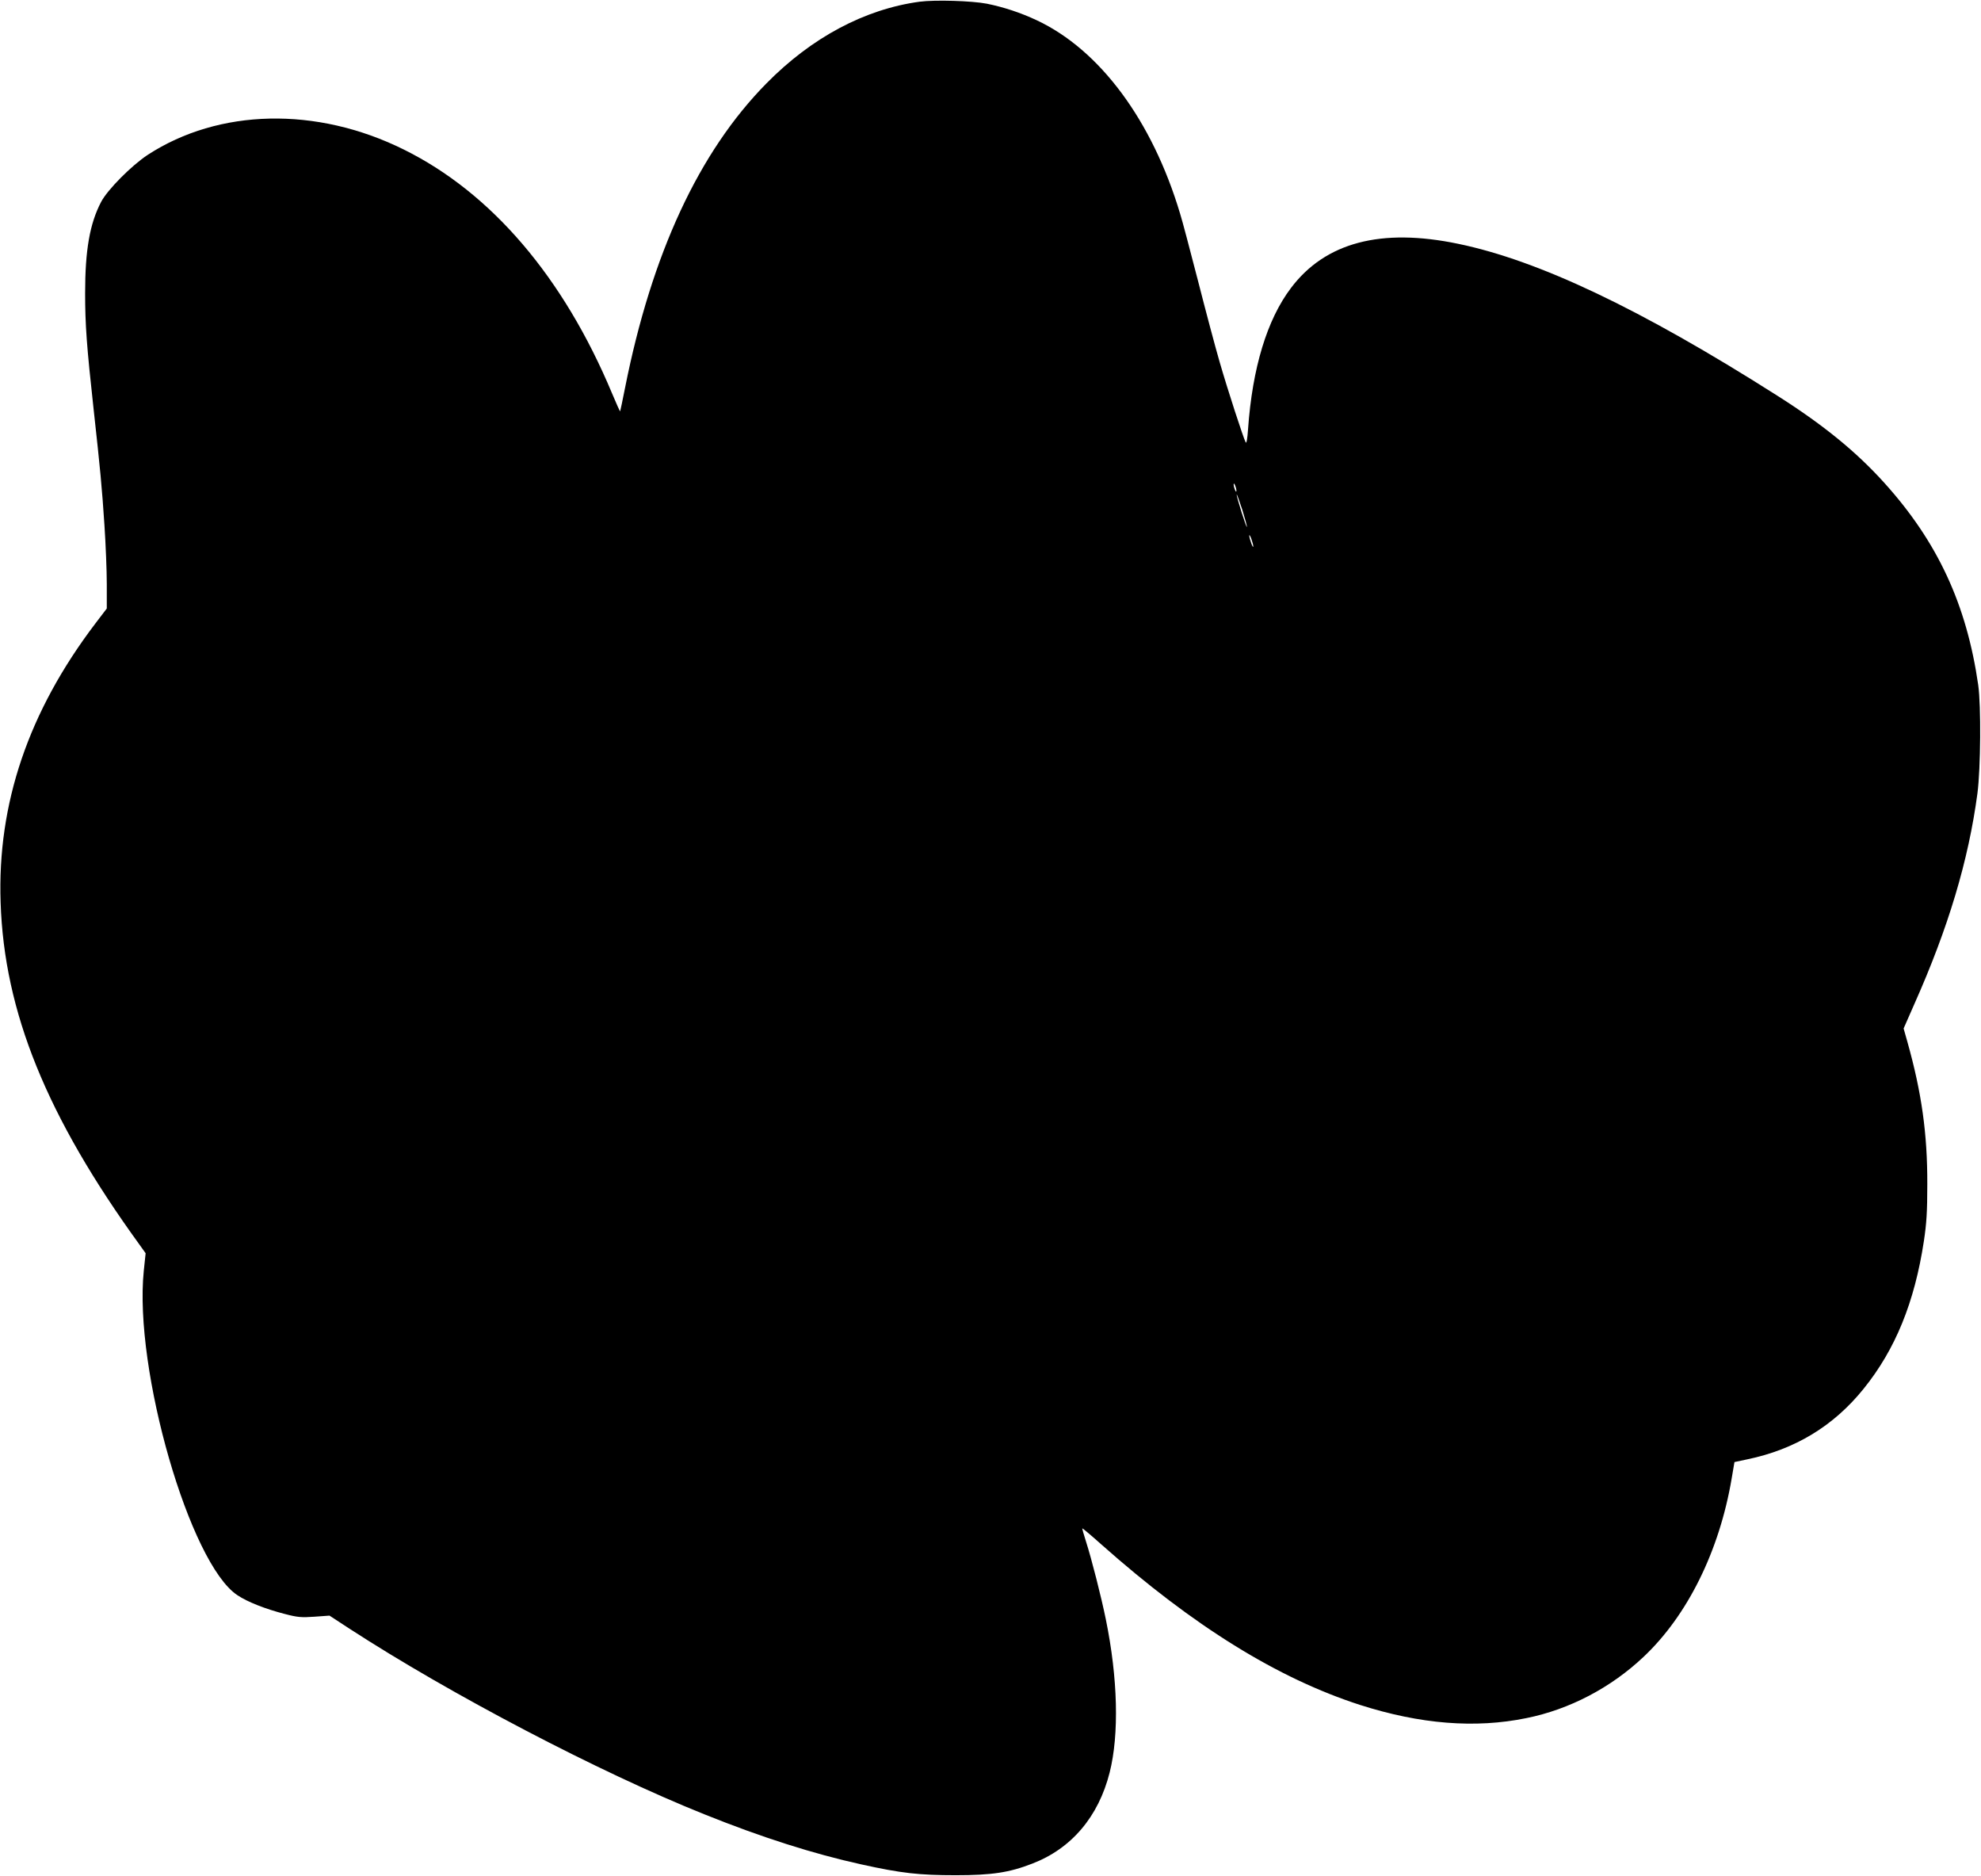  <svg version="1.0" xmlns="http://www.w3.org/2000/svg"
 width="1280pt" height="1212pt" viewBox="0 0 1280 1212"
 preserveAspectRatio="xMidYMid meet"><g transform="translate(0,1212) scale(0.1,-0.1)"
fill="#000000" stroke="none">
<path d="M5942 12109 c-354 -48 -698 -231 -990 -528 -436 -442 -741 -1100
-913 -1965 -16 -82 -31 -151 -32 -153 -2 -1 -25 51 -52 115 -314 751 -780
1297 -1348 1577 -562 278 -1192 264 -1652 -35 -105 -69 -261 -226 -302 -305
-73 -140 -103 -310 -103 -590 0 -201 10 -341 55 -750 42 -380 54 -505 70 -750
8 -121 15 -291 15 -378 l0 -158 -74 -97 c-432 -569 -634 -1163 -612 -1802 23
-707 298 -1384 897 -2210 l40 -56 -12 -114 c-65 -637 298 -1893 605 -2095 65
-44 184 -90 305 -121 83 -22 109 -24 193 -18 l97 7 127 -83 c654 -425 1617
-929 2294 -1200 370 -149 706 -256 1015 -324 258 -57 373 -70 610 -70 234 0
346 17 495 75 253 97 428 303 500 589 62 246 53 609 -25 990 -29 142 -91 387
-129 505 -14 43 -24 80 -23 82 2 1 57 -45 123 -104 595 -528 1139 -865 1672
-1037 388 -124 744 -153 1075 -85 278 56 545 196 756 395 285 268 491 686 570
1153 l18 106 80 17 c311 64 561 216 755 457 205 254 329 559 389 954 17 113
22 188 22 367 1 328 -37 594 -129 921 l-24 85 69 157 c220 494 350 928 408
1362 21 162 24 566 5 700 -75 521 -263 925 -606 1305 -184 204 -397 377 -697
567 -879 558 -1536 870 -2057 978 -499 104 -859 9 -1081 -286 -154 -204 -249
-515 -277 -913 -4 -60 -10 -93 -15 -84 -15 28 -117 341 -168 518 -28 96 -91
333 -140 525 -50 193 -101 388 -116 435 -180 602 -519 1058 -926 1249 -104 49
-214 85 -322 107 -99 19 -334 26 -435 13z m2047 -3159 c0 -9 -4 -8 -9 5 -5 11
-9 27 -9 35 0 9 4 8 9 -5 5 -11 9 -27 9 -35z m68 -234 c-3 -10 -68 194 -66
209 0 6 16 -37 35 -95 18 -58 32 -109 31 -114z m41 -126 c0 -8 -6 1 -13 20 -7
19 -13 42 -13 50 0 8 6 -1 13 -20 7 -19 13 -42 13 -50z"/>
</g>
</svg>
